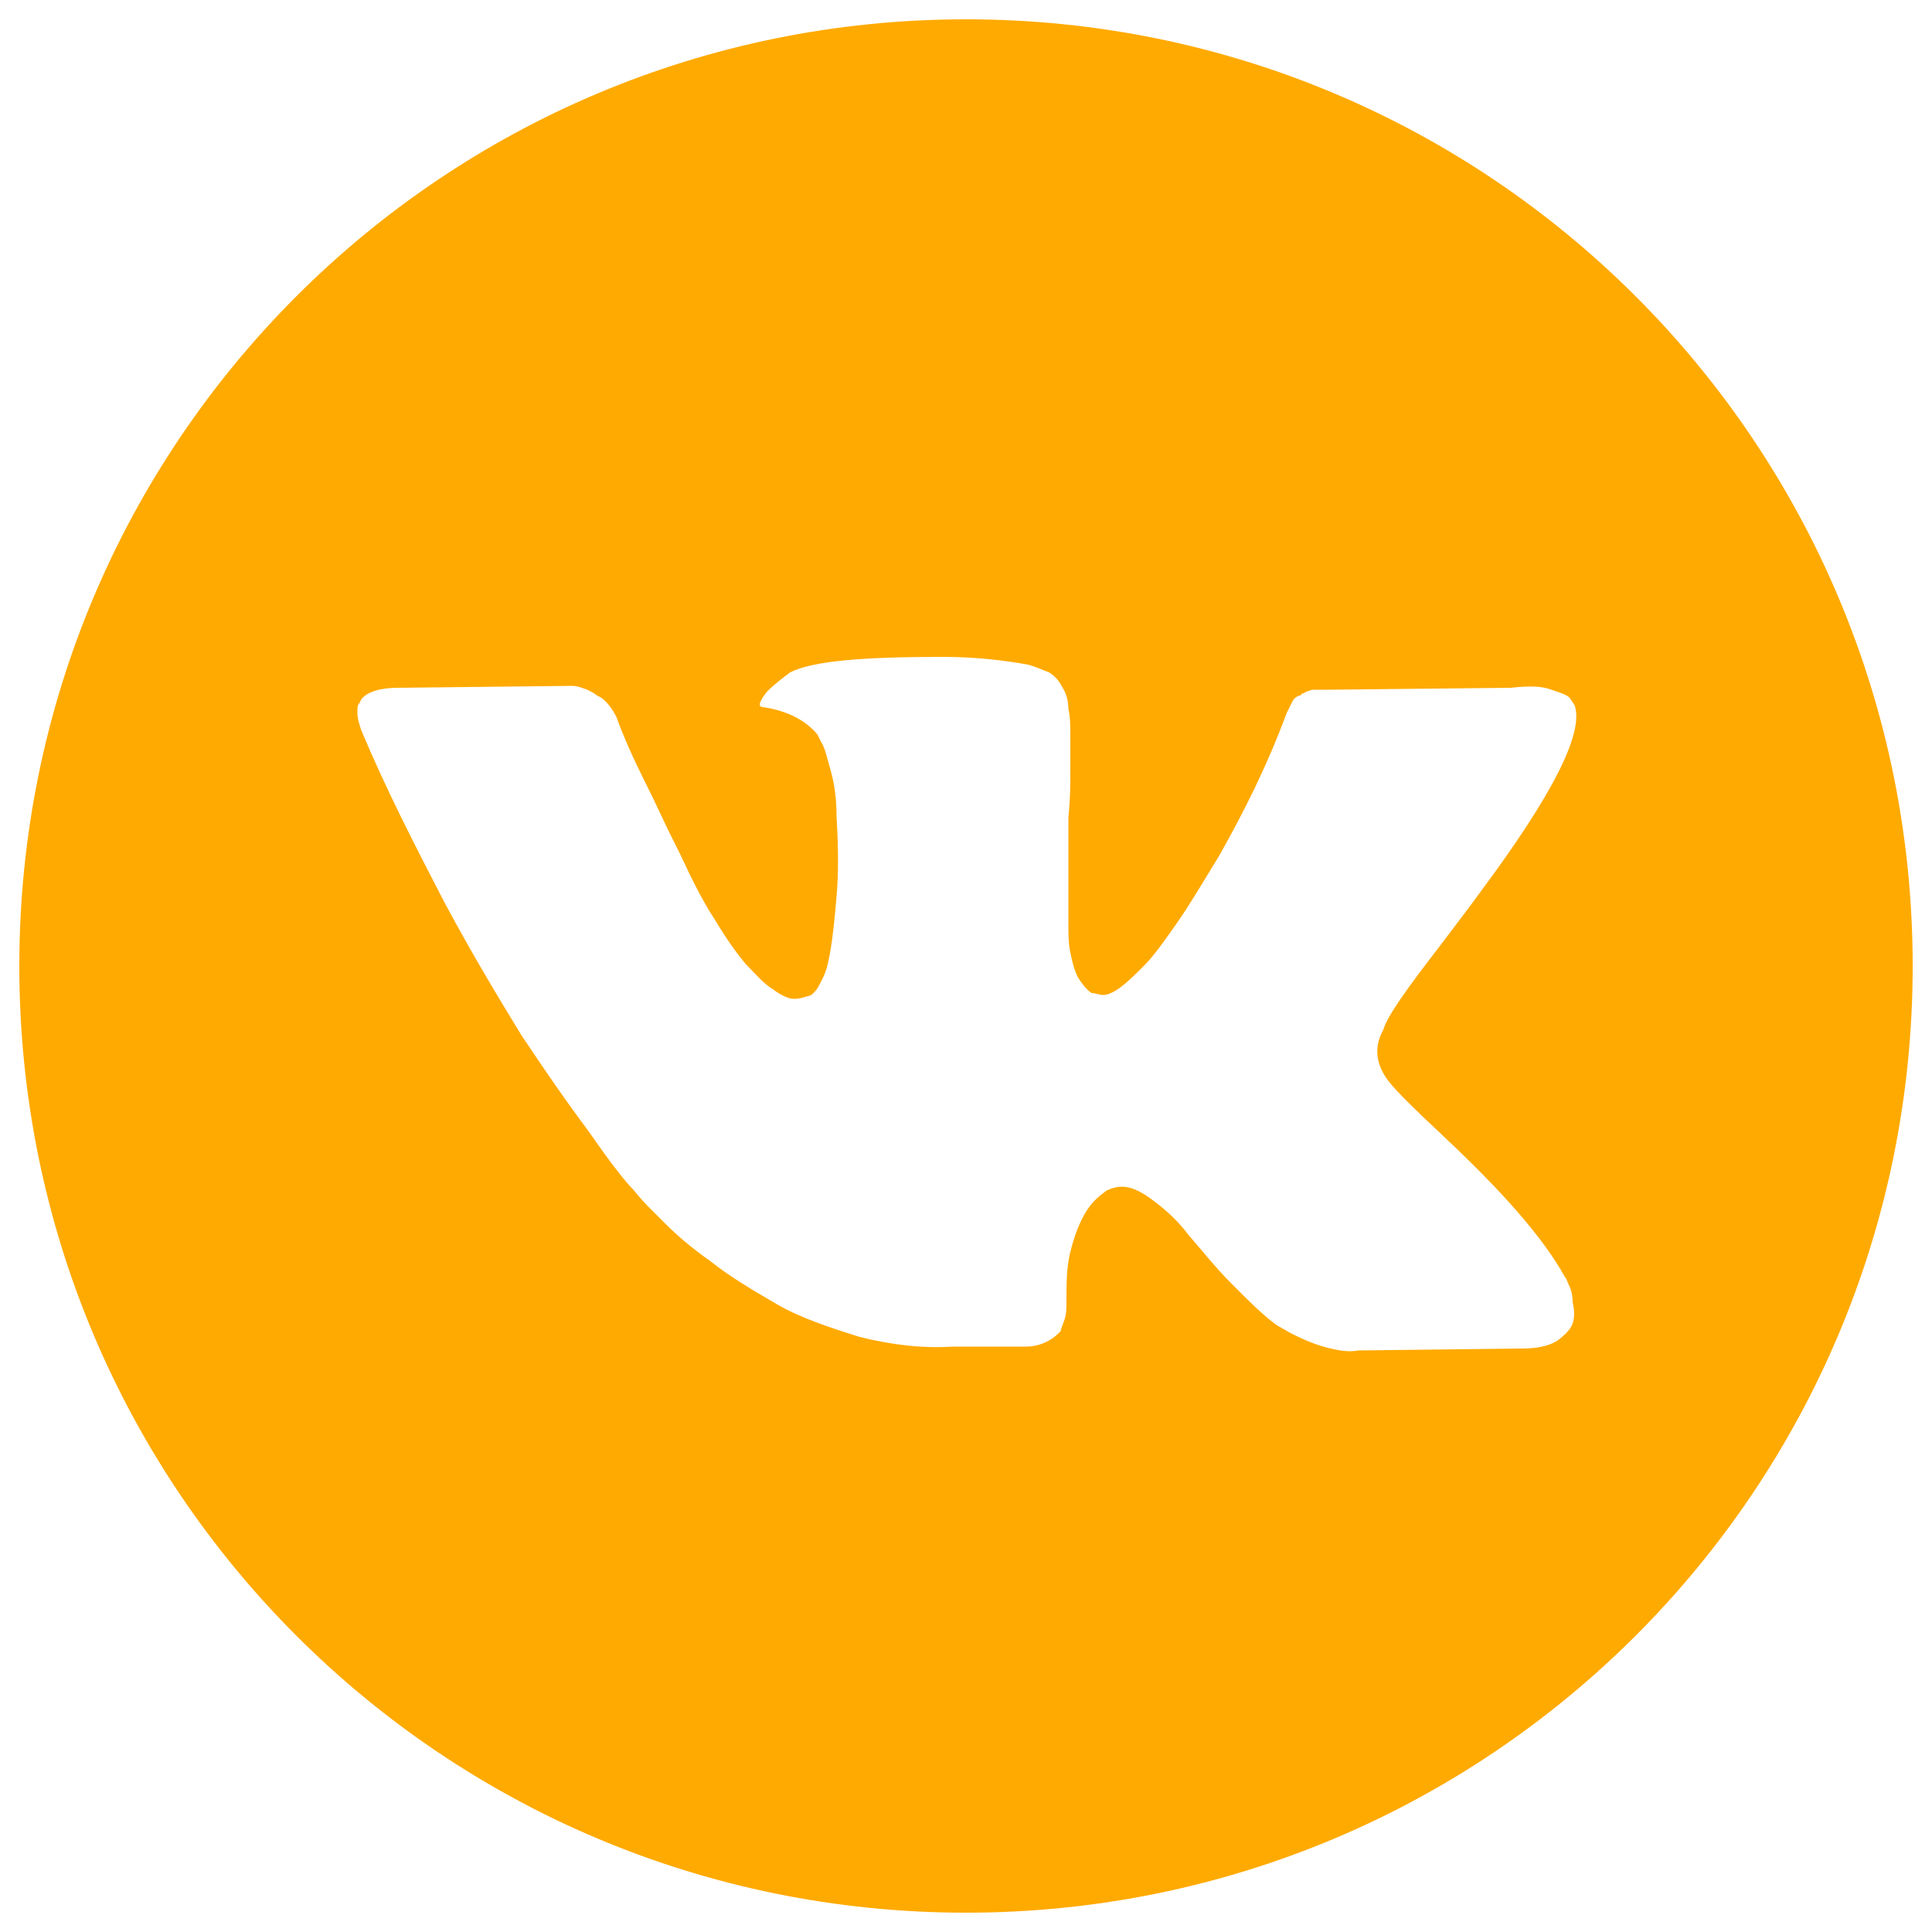 <?xml version="1.0" encoding="UTF-8"?> <!-- Generator: Adobe Illustrator 21.1.0, SVG Export Plug-In . SVG Version: 6.00 Build 0) --> <svg xmlns="http://www.w3.org/2000/svg" xmlns:xlink="http://www.w3.org/1999/xlink" id="Слой_1" x="0px" y="0px" viewBox="0 0 100 100" style="enable-background:new 0 0 100 100;" xml:space="preserve"> <style type="text/css"> .st0{fill:#ED6000;} .st1{fill:#FFB400;} .st2{fill:#6D13E2;} .st3{fill:#AA00FF;} .st4{fill:#0577DD;} .st5{fill:#00AAFF;} .st6{fill:#FFAA00;} .st7{fill:#FFFFFF;} .st8{fill:none;stroke:#FFFF00;stroke-width:14;stroke-miterlimit:10;} .st9{fill:none;stroke:#AA00FF;stroke-width:14;stroke-miterlimit:10;} .st10{fill:none;stroke:#FFFF00;stroke-width:14;stroke-linecap:round;stroke-miterlimit:10;} .st11{fill:none;stroke:#FFFFFF;stroke-width:6;stroke-linecap:round;stroke-miterlimit:10;} .st12{fill:#0C0703;} .st13{fill:none;stroke:#FFAA00;stroke-width:9;stroke-linecap:round;stroke-miterlimit:10;} .st14{fill:none;stroke:#AA00FF;stroke-width:9;stroke-linecap:round;stroke-miterlimit:10;} .st15{opacity:0.6;fill:#0C0703;} .st16{fill:none;} .st17{fill:none;stroke:#AA00FF;stroke-width:14;stroke-linecap:round;stroke-miterlimit:10;} .st18{fill:#6800B2;} .st19{opacity:0.5;fill:#AA00FF;} .st20{opacity:0.6;fill:#FFAA00;} .st21{opacity:0.84;fill:#CC77FF;enable-background:new ;} .st22{opacity:0.7;fill:#CC77FF;enable-background:new ;} .st23{opacity:0.87;fill:#FFB80C;enable-background:new ;} .st24{opacity:0.96;fill:#FFB80C;enable-background:new ;} .st25{opacity:0.98;fill:#FFB80C;enable-background:new ;} .st26{opacity:0.94;fill:#FFB80C;enable-background:new ;} .st27{opacity:0.9;fill:#FFB80C;enable-background:new ;} .st28{opacity:0.94;fill:#FECC78;enable-background:new ;} .st29{opacity:0.6;fill:#AA00FF;} .st30{fill:none;stroke:#AA00FF;stroke-width:16;stroke-linecap:round;stroke-miterlimit:10;} .st31{fill:none;stroke:#9966FF;stroke-width:8.395;stroke-linecap:round;stroke-miterlimit:10;} .st32{fill:#606060;} </style> <path class="st6" d="M50,1C22.9,1,1,22.9,1,50s21.9,49,49,49s49-21.9,49-49S77.1,1,50,1z M71.9,56c0.4,0.5,1.3,1.4,2.7,2.7h0l0,0 l0,0l0.1,0.1c3.1,2.9,5.2,5.3,6.3,7.3c0.1,0.1,0.1,0.2,0.2,0.4c0.1,0.2,0.2,0.5,0.2,0.9c0.1,0.4,0.1,0.8,0,1.1 c-0.1,0.3-0.4,0.6-0.8,0.9c-0.5,0.3-1.1,0.4-1.9,0.4l-8.4,0.1c-0.5,0.1-1.1,0-1.8-0.2c-0.7-0.2-1.3-0.5-1.7-0.7l-0.7-0.4 c-0.7-0.5-1.4-1.2-2.3-2.1c-0.9-0.9-1.6-1.8-2.3-2.6c-0.6-0.8-1.3-1.4-2-1.9c-0.7-0.5-1.3-0.7-1.9-0.5c-0.1,0-0.2,0.1-0.3,0.1 c-0.1,0.1-0.3,0.2-0.6,0.5c-0.3,0.3-0.5,0.6-0.7,1c-0.2,0.4-0.4,0.9-0.6,1.7c-0.2,0.8-0.2,1.6-0.2,2.6c0,0.3,0,0.6-0.1,0.9 c-0.1,0.3-0.2,0.5-0.2,0.6L54.8,69c-0.4,0.4-1,0.7-1.7,0.7h-3.8c-1.6,0.1-3.2-0.1-4.8-0.5c-1.6-0.5-3.1-1-4.3-1.7 c-1.2-0.7-2.4-1.4-3.4-2.2c-1-0.7-1.8-1.4-2.3-1.9l-0.8-0.8c-0.2-0.2-0.5-0.5-0.9-1c-0.4-0.4-1.2-1.4-2.3-3c-1.2-1.6-2.3-3.2-3.5-5 c-1.1-1.8-2.5-4.1-4-6.9c-1.5-2.9-3-5.8-4.3-8.9c-0.1-0.3-0.2-0.6-0.2-0.9s0-0.4,0.1-0.5l0.1-0.2c0.3-0.4,1-0.6,1.9-0.6l9-0.1 c0.3,0,0.5,0.1,0.8,0.2c0.2,0.1,0.4,0.2,0.5,0.3l0.2,0.1c0.3,0.2,0.6,0.6,0.8,1c0.4,1.1,0.9,2.2,1.5,3.4c0.6,1.2,1,2.1,1.3,2.7 l0.5,1c0.6,1.3,1.2,2.5,1.8,3.4c0.6,1,1.1,1.7,1.6,2.3c0.5,0.5,0.9,1,1.4,1.3c0.4,0.3,0.8,0.5,1.1,0.5c0.3,0,0.6-0.1,0.9-0.2 c0,0,0.1-0.1,0.2-0.2c0.1-0.1,0.2-0.3,0.4-0.7c0.2-0.4,0.3-0.9,0.4-1.5c0.1-0.6,0.2-1.5,0.3-2.7c0.1-1.1,0.1-2.5,0-4.1 c0-0.9-0.1-1.7-0.3-2.4c-0.2-0.7-0.3-1.2-0.5-1.5l-0.2-0.4c-0.6-0.7-1.5-1.2-2.8-1.4c-0.3,0-0.2-0.3,0.2-0.8c0.4-0.4,0.8-0.7,1.2-1 c1.2-0.6,3.8-0.8,7.9-0.8c1.8,0,3.3,0.2,4.4,0.4c0.4,0.1,0.8,0.3,1.1,0.4c0.3,0.2,0.5,0.4,0.7,0.8c0.2,0.3,0.3,0.7,0.3,1.1 c0.1,0.4,0.1,0.9,0.1,1.5c0,0.6,0,1.2,0,1.8c0,0.6,0,1.3-0.1,2.3c0,1,0,1.9,0,2.7c0,0.2,0,0.7,0,1.4c0,0.7,0,1.2,0,1.6 c0,0.4,0,0.8,0.1,1.3c0.1,0.5,0.2,0.9,0.4,1.3c0.2,0.3,0.4,0.6,0.7,0.8c0.2,0,0.4,0.1,0.6,0.1c0.2,0,0.5-0.1,0.9-0.4 c0.4-0.3,0.8-0.7,1.2-1.1c0.5-0.5,1-1.2,1.7-2.2c0.7-1,1.4-2.2,2.2-3.5c1.3-2.3,2.5-4.7,3.5-7.4c0.1-0.2,0.2-0.4,0.3-0.6 c0.1-0.2,0.3-0.3,0.4-0.3l0.1-0.1c0,0,0.1,0,0.2-0.1c0.1,0,0.2-0.1,0.4-0.1c0.2,0,0.4,0,0.7,0l9.5-0.1c0.9-0.1,1.6-0.1,2.1,0.1 c0.6,0.2,0.9,0.3,1,0.5l0.2,0.3c0.5,1.4-1.1,4.6-4.9,9.7c-0.5,0.7-1.2,1.6-2.1,2.8c-1.7,2.2-2.7,3.6-2.9,4.3 C71.1,54.2,71.2,55.1,71.9,56z"></path> </svg> 